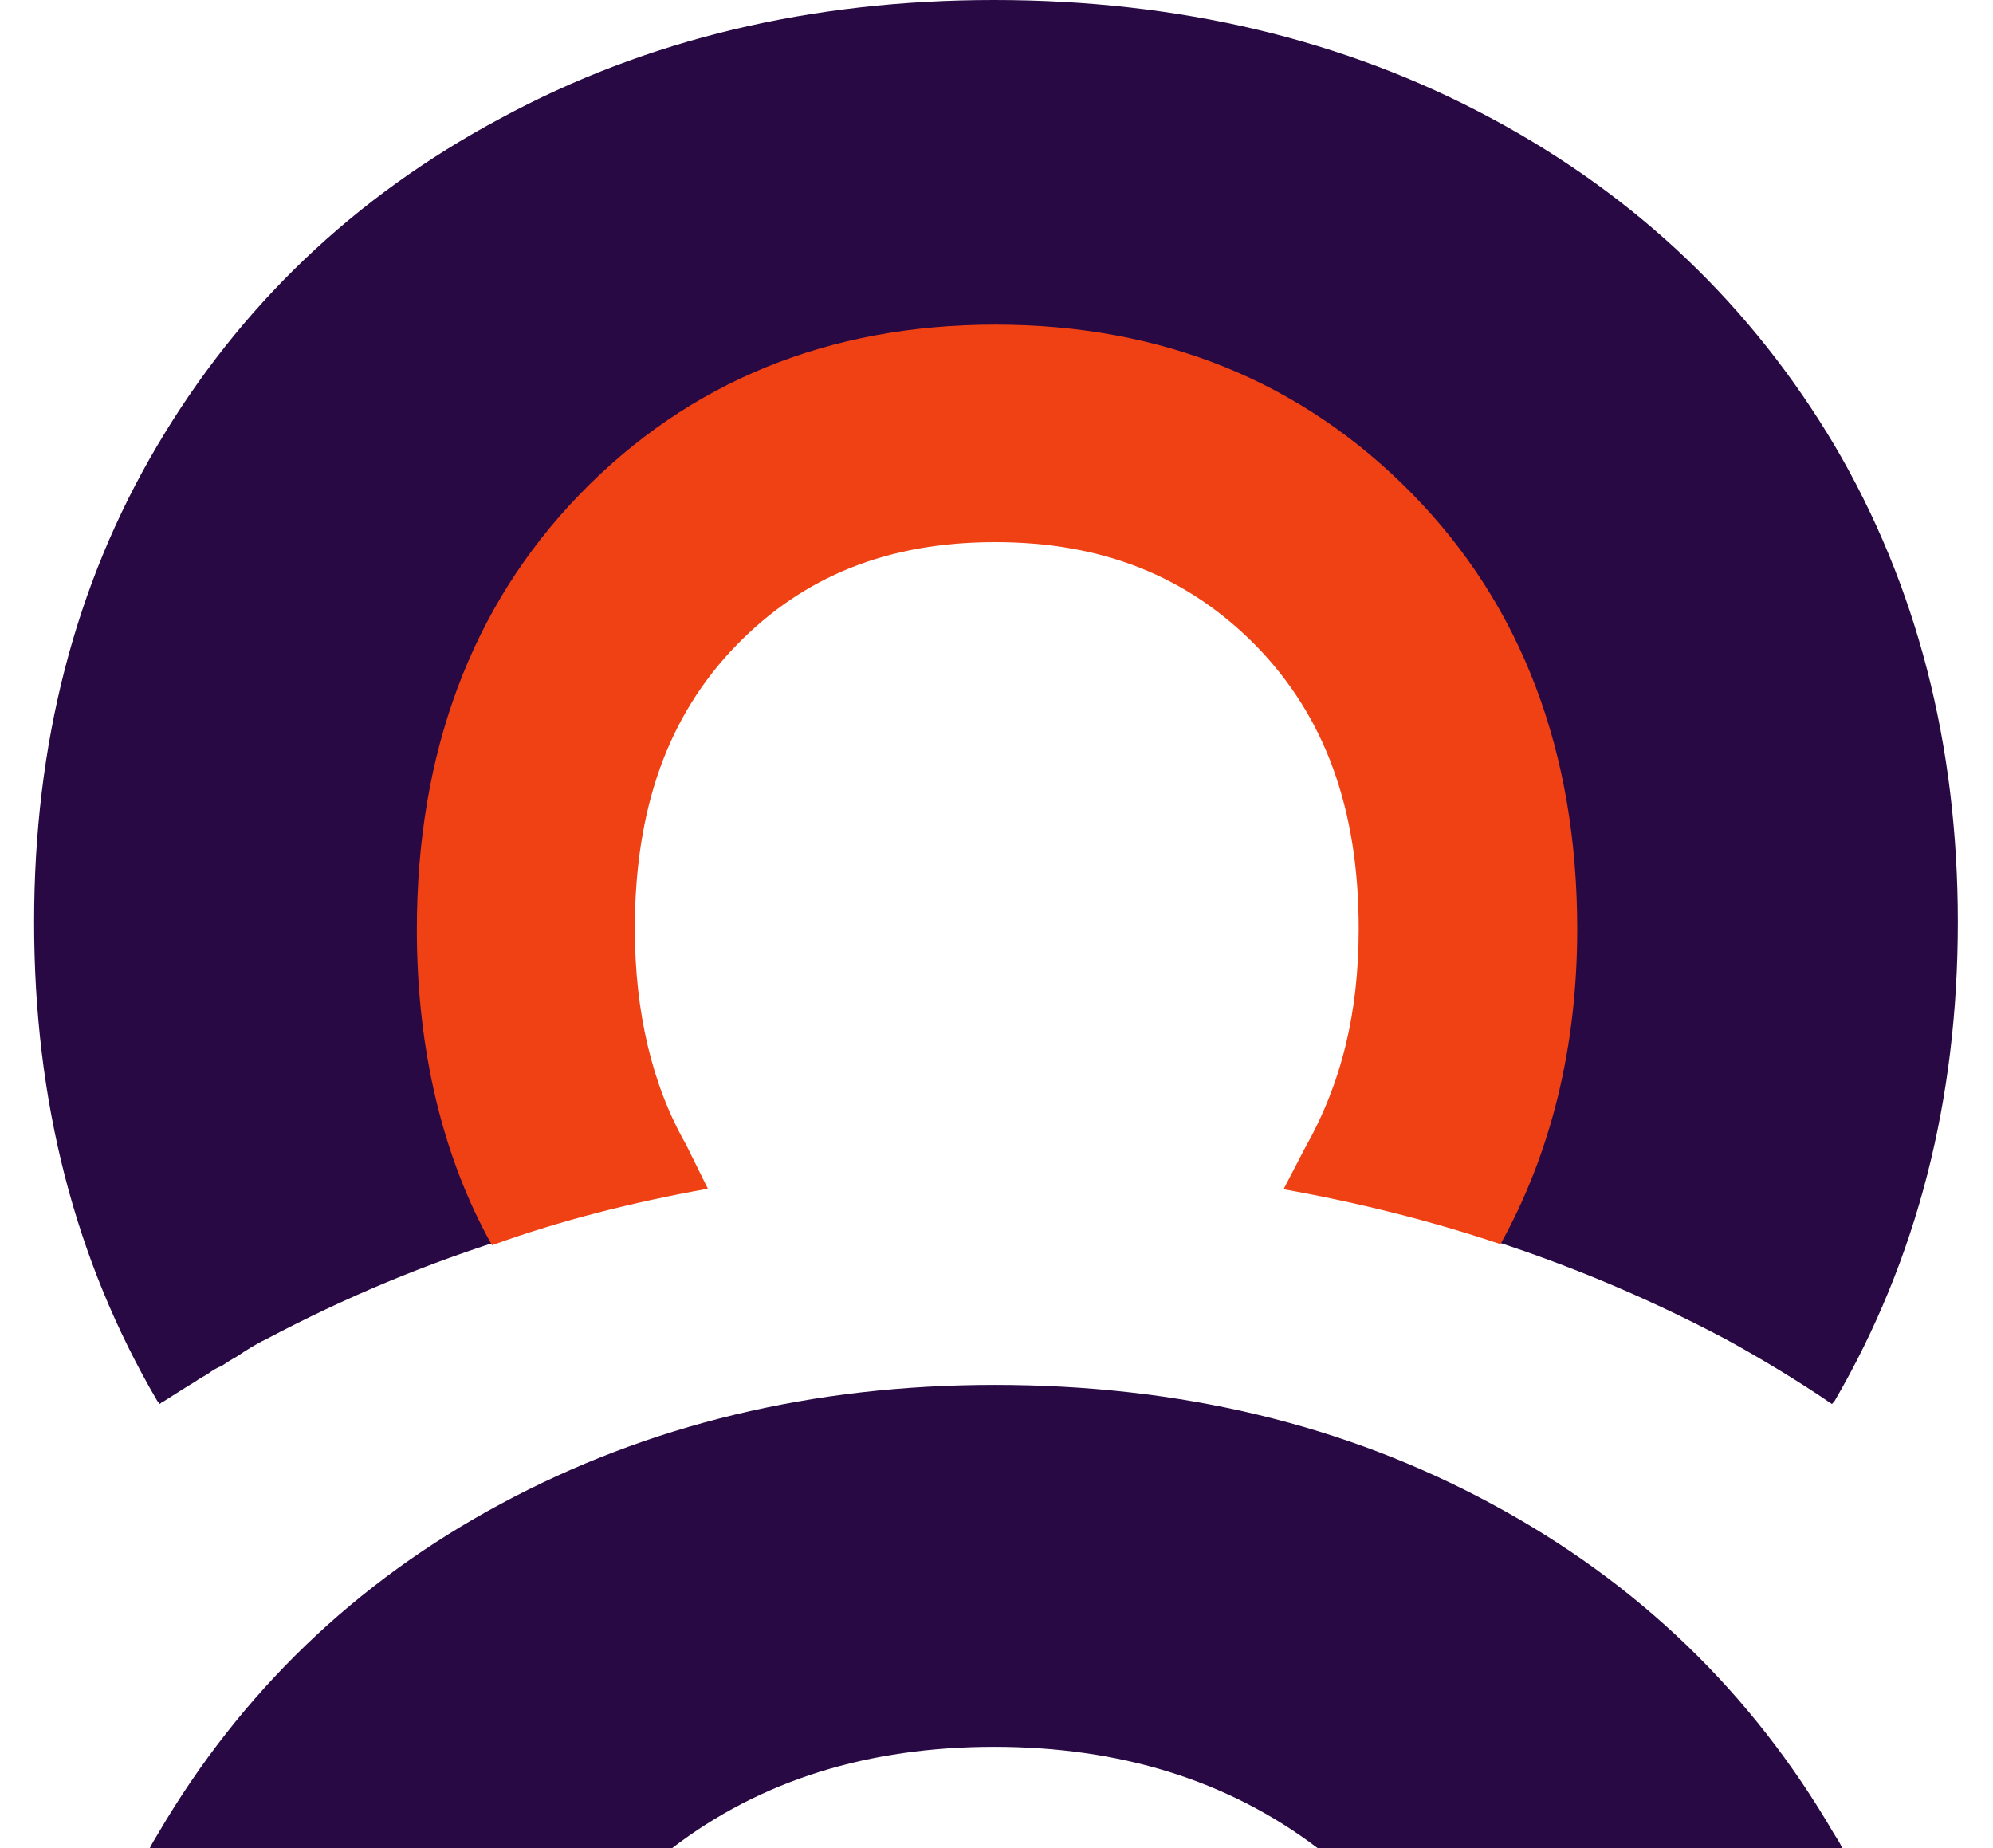 <?xml version="1.0" encoding="UTF-8"?> <!-- Generator: Adobe Illustrator 26.3.1, SVG Export Plug-In . SVG Version: 6.00 Build 0) --> <svg xmlns="http://www.w3.org/2000/svg" xmlns:xlink="http://www.w3.org/1999/xlink" id="Layer_1" x="0px" y="0px" viewBox="0 0 373.9 346.7" style="enable-background:new 0 0 373.9 346.7;" xml:space="preserve"> <style type="text/css"> .st0{fill:#280943;} .st1{fill:#F04114;} </style> <g> <path class="st0" d="M367.3,173c0,33.5-7.7,63.3-23.1,89.8c-0.1,0.2-0.4,0.4-0.5,0.6c-6.3-4.3-12.9-8.3-19.8-12.1 c-16-8.5-33-15.5-50.7-20.7c9.4-16.3,14.2-35.3,14.2-57.6c0-31.7-9.6-57.2-28.6-76.7c-19.1-19.4-43.2-29.1-72.3-29.1 s-53.1,9.7-72,29.1c-18.7,19.4-28.2,44.9-28.2,76.7c0,22.2,4.8,41.4,13.9,57.6c-1.3,0.4-2.6,0.8-3.7,1.3 c-16.3,5-31.8,11.5-46.7,19.4c-1.9,0.9-3.6,2-5.4,3.2c-1.1,0.6-2,1.2-2.9,1.8c-0.9,0.3-1.8,0.9-2.6,1.5c-0.9,0.5-1.6,0.9-2.3,1.4 c-2,1.2-4,2.5-5.9,3.7c-0.5,0.2-0.7,0.5-0.7,0.5c-0.1-0.2-0.4-0.4-0.5-0.6C14,236.3,6.4,206.5,6.4,173c0-33.4,7.6-63.2,23.1-89.4 c15.4-26.1,36.9-46.7,64.4-61.4C121.4,7.3,152.3,0,186.5,0c34.6,0,65.8,7.4,93.3,22.2c27.4,14.7,48.9,35.3,64.4,61.4 C359.6,109.8,367.3,139.6,367.3,173z"></path> <path class="st0" d="M279.8,282.1c-27.4-14.8-58.4-22.3-93.2-22.3c-34.2,0-65.1,7.5-92.6,22.3c-27.4,14.7-48.9,35.5-64.3,61.8 c-0.6,1-1.1,1.8-1.6,2.8h98c16.7-12.8,36.9-19,60.4-19s43.8,6.2,60.7,19h98.4c-0.4-1-1-1.8-1.6-2.8 C328.7,317.6,307.3,296.9,279.8,282.1z"></path> <path class="st1" d="M132.8,223l-4.1-8.3c-6.4-11.2-9.6-24.9-9.6-40.5c0-22.5,6.2-39.9,19-53.1c12.7-13.1,28.6-19.4,48.6-19.4 c20.1,0,36.1,6.4,48.9,19.4c13,13.3,19.3,30.7,19.3,53.1c0,15.8-3.2,29-10.1,41.2l-4,7.7c14,2.5,27.6,5.9,40.7,10.3 c9.5-17.1,14.4-37,14.4-59.1c0-33.2-10.4-60.7-31-81.7c-20.7-21.1-47-31.7-78.2-31.7s-57.5,10.7-78,31.9 c-20.3,21-30.5,48.5-30.5,81.6c0,22.6,4.9,42.8,14.1,59.2C105.3,228.9,118.9,225.5,132.8,223z"></path> </g> </svg> 